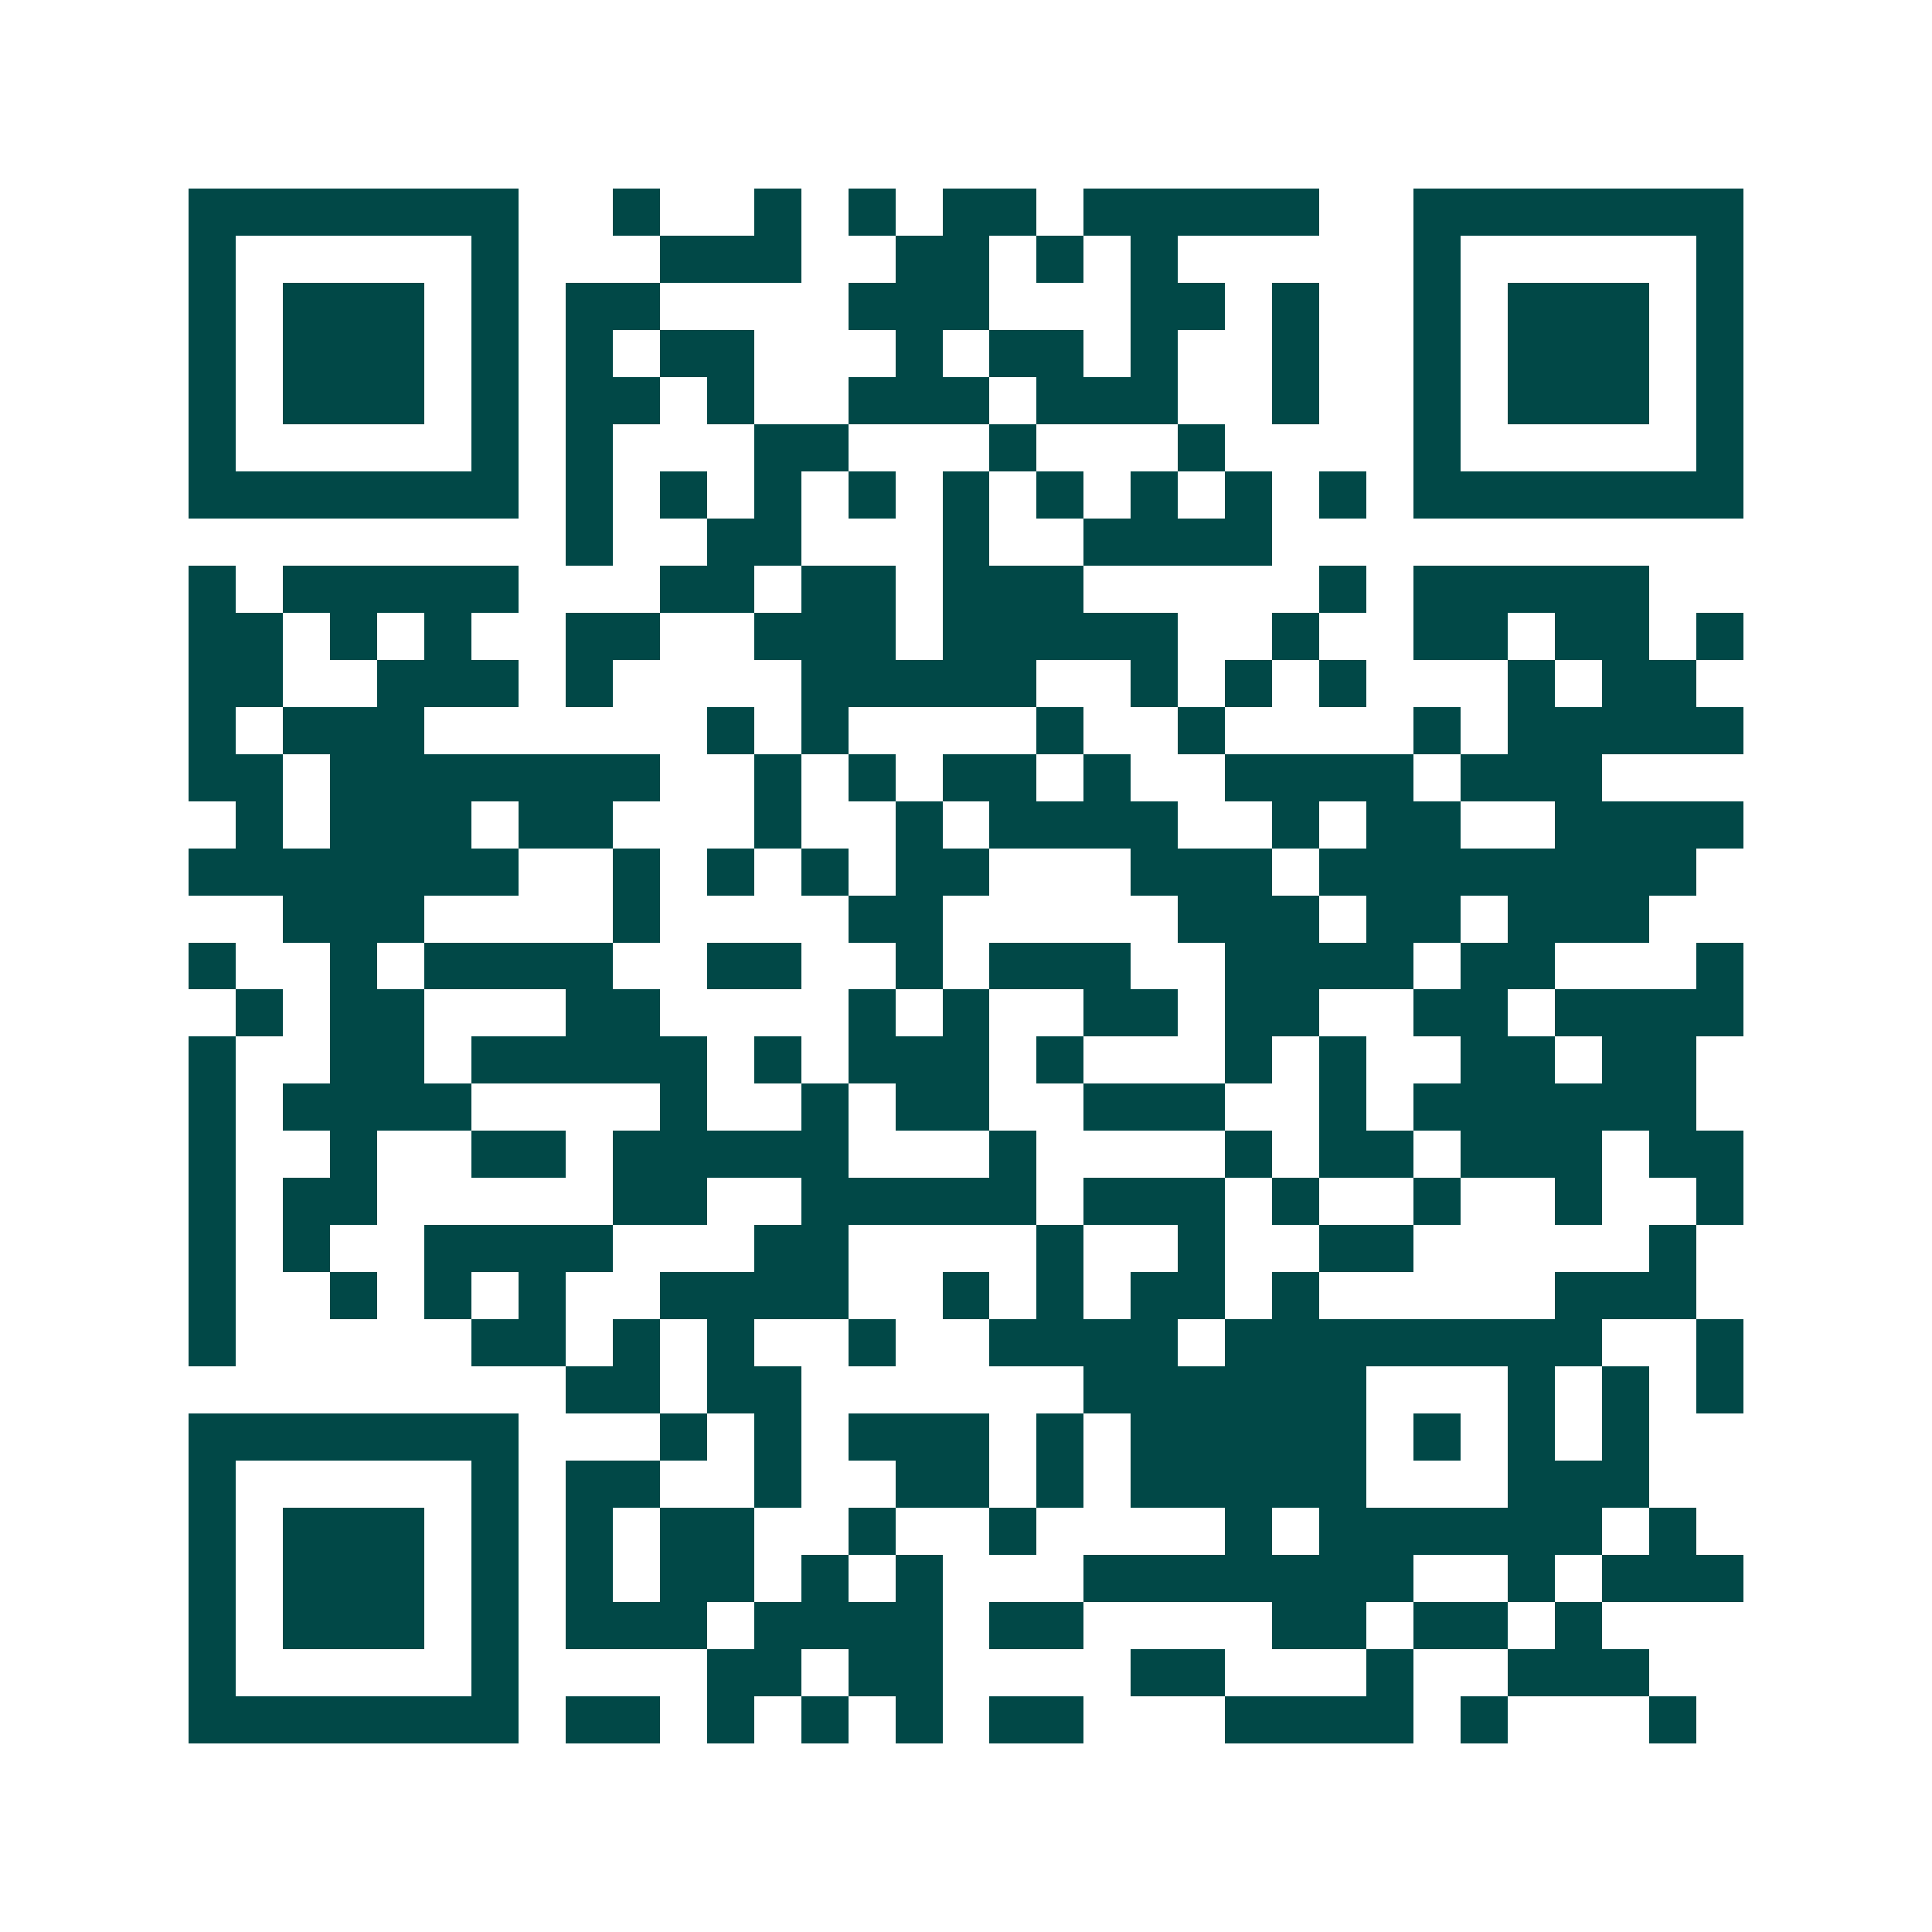 <svg xmlns="http://www.w3.org/2000/svg" width="200" height="200" viewBox="0 0 41 41" shape-rendering="crispEdges"><path fill="#ffffff" d="M0 0h41v41H0z"/><path stroke="#014847" d="M4 4.5h7m2 0h1m2 0h1m1 0h1m1 0h2m1 0h5m2 0h7M4 5.5h1m5 0h1m3 0h3m2 0h2m1 0h1m1 0h1m5 0h1m5 0h1M4 6.5h1m1 0h3m1 0h1m1 0h2m4 0h3m3 0h2m1 0h1m2 0h1m1 0h3m1 0h1M4 7.5h1m1 0h3m1 0h1m1 0h1m1 0h2m3 0h1m1 0h2m1 0h1m2 0h1m2 0h1m1 0h3m1 0h1M4 8.5h1m1 0h3m1 0h1m1 0h2m1 0h1m2 0h3m1 0h3m2 0h1m2 0h1m1 0h3m1 0h1M4 9.5h1m5 0h1m1 0h1m3 0h2m3 0h1m3 0h1m4 0h1m5 0h1M4 10.5h7m1 0h1m1 0h1m1 0h1m1 0h1m1 0h1m1 0h1m1 0h1m1 0h1m1 0h1m1 0h7M12 11.5h1m2 0h2m3 0h1m2 0h4M4 12.5h1m1 0h5m3 0h2m1 0h2m1 0h3m5 0h1m1 0h5M4 13.5h2m1 0h1m1 0h1m2 0h2m2 0h3m1 0h5m2 0h1m2 0h2m1 0h2m1 0h1M4 14.5h2m2 0h3m1 0h1m4 0h5m2 0h1m1 0h1m1 0h1m3 0h1m1 0h2M4 15.5h1m1 0h3m6 0h1m1 0h1m4 0h1m2 0h1m4 0h1m1 0h5M4 16.5h2m1 0h7m2 0h1m1 0h1m1 0h2m1 0h1m2 0h4m1 0h3M5 17.5h1m1 0h3m1 0h2m3 0h1m2 0h1m1 0h4m2 0h1m1 0h2m2 0h4M4 18.5h7m2 0h1m1 0h1m1 0h1m1 0h2m3 0h3m1 0h8M6 19.5h3m4 0h1m4 0h2m5 0h3m1 0h2m1 0h3M4 20.5h1m2 0h1m1 0h4m2 0h2m2 0h1m1 0h3m2 0h4m1 0h2m3 0h1M5 21.5h1m1 0h2m3 0h2m4 0h1m1 0h1m2 0h2m1 0h2m2 0h2m1 0h4M4 22.5h1m2 0h2m1 0h5m1 0h1m1 0h3m1 0h1m3 0h1m1 0h1m2 0h2m1 0h2M4 23.5h1m1 0h4m4 0h1m2 0h1m1 0h2m2 0h3m2 0h1m1 0h6M4 24.5h1m2 0h1m2 0h2m1 0h5m3 0h1m4 0h1m1 0h2m1 0h3m1 0h2M4 25.5h1m1 0h2m5 0h2m2 0h5m1 0h3m1 0h1m2 0h1m2 0h1m2 0h1M4 26.5h1m1 0h1m2 0h4m3 0h2m4 0h1m2 0h1m2 0h2m5 0h1M4 27.5h1m2 0h1m1 0h1m1 0h1m2 0h4m2 0h1m1 0h1m1 0h2m1 0h1m5 0h3M4 28.5h1m5 0h2m1 0h1m1 0h1m2 0h1m2 0h4m1 0h8m2 0h1M12 29.5h2m1 0h2m6 0h6m3 0h1m1 0h1m1 0h1M4 30.5h7m3 0h1m1 0h1m1 0h3m1 0h1m1 0h5m1 0h1m1 0h1m1 0h1M4 31.5h1m5 0h1m1 0h2m2 0h1m2 0h2m1 0h1m1 0h5m3 0h3M4 32.5h1m1 0h3m1 0h1m1 0h1m1 0h2m2 0h1m2 0h1m4 0h1m1 0h6m1 0h1M4 33.5h1m1 0h3m1 0h1m1 0h1m1 0h2m1 0h1m1 0h1m3 0h7m2 0h1m1 0h3M4 34.5h1m1 0h3m1 0h1m1 0h3m1 0h4m1 0h2m4 0h2m1 0h2m1 0h1M4 35.5h1m5 0h1m4 0h2m1 0h2m4 0h2m3 0h1m2 0h3M4 36.5h7m1 0h2m1 0h1m1 0h1m1 0h1m1 0h2m3 0h4m1 0h1m3 0h1"/></svg>
